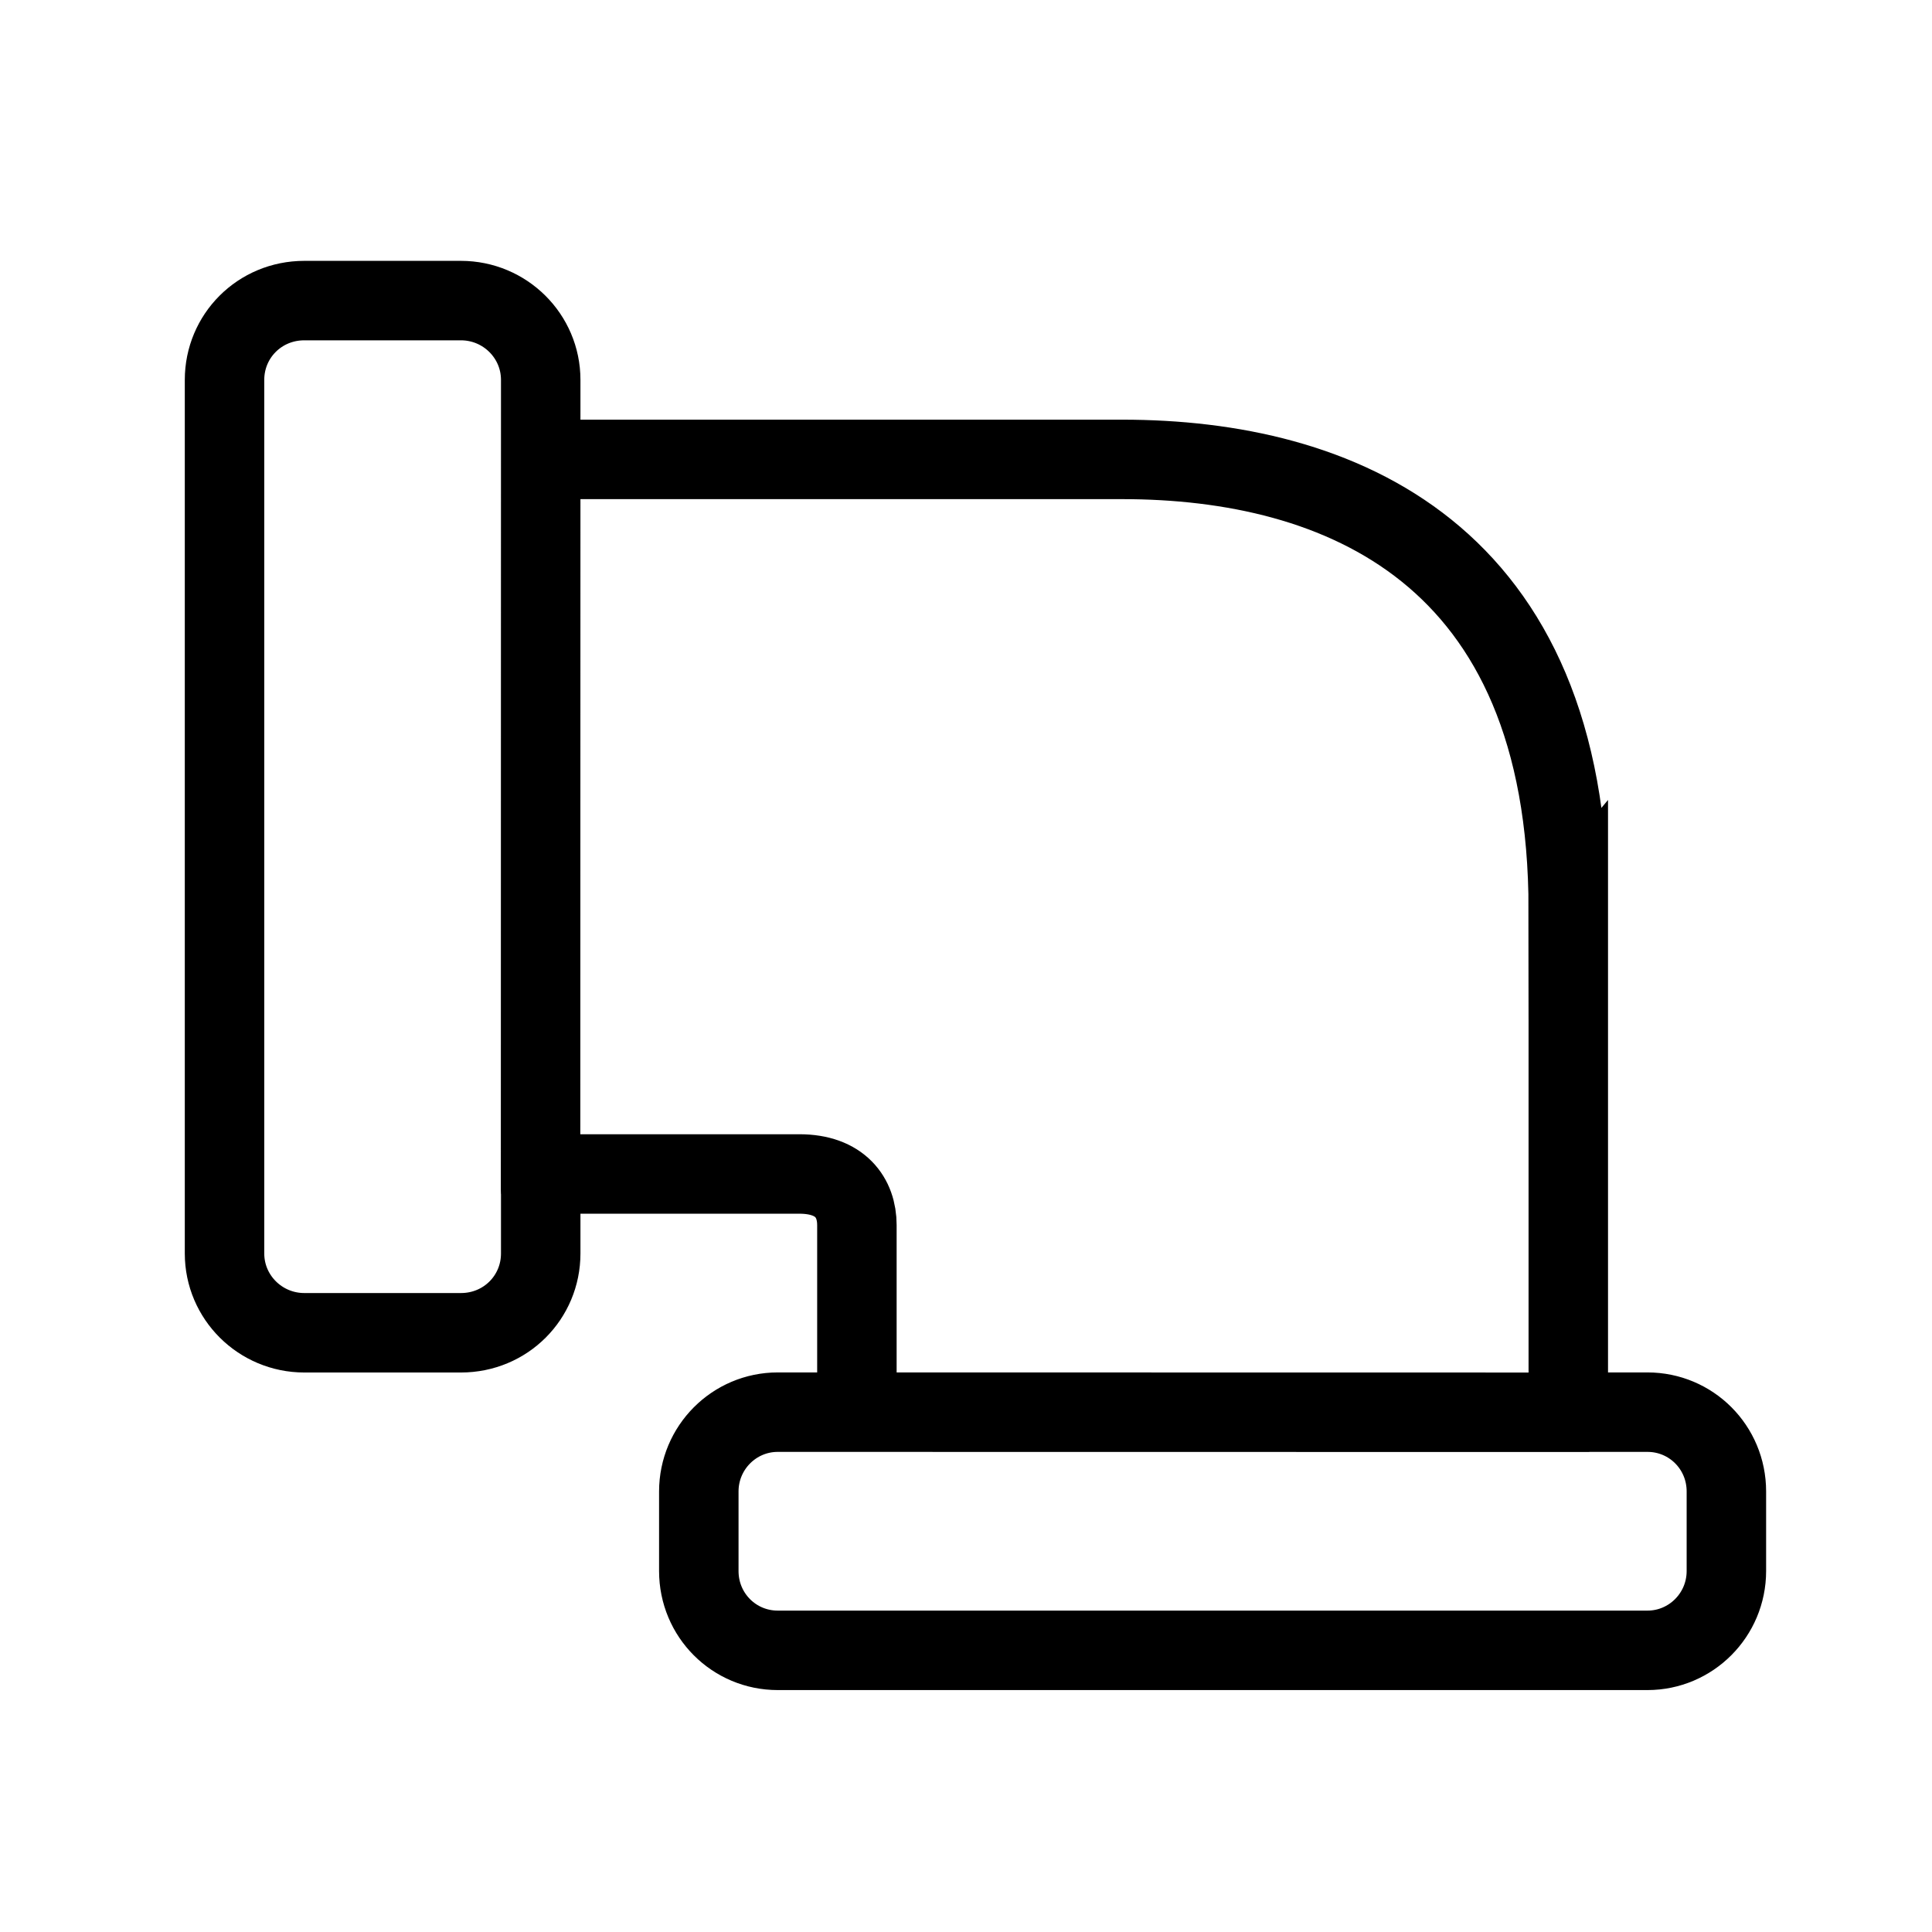 <?xml version="1.0" encoding="UTF-8"?>
<!-- Uploaded to: SVG Repo, www.svgrepo.com, Generator: SVG Repo Mixer Tools -->
<svg width="800px" height="800px" version="1.1" viewBox="144 144 512 512" xmlns="http://www.w3.org/2000/svg">
 <defs>
  <clipPath id="a">
   <path d="m148.09 148.09h503.81v503.81h-503.81z"/>
  </clipPath>
 </defs>
 <g clip-path="url(#a)">
  <path transform="matrix(5.038 0 0 5.038 148.09 148.09)" d="m81.684 47.04v26.431h4.164c2.293 0 4.152 1.848 4.152 4.172v4.185c0 2.304-1.861 4.172-4.152 4.172h-45.749c-2.293 0-4.152-1.849-4.152-4.172v-4.185c0-2.304 1.861-4.172 4.152-4.172 0 0 41.367 0.006 42.587 0.006 0.167 0-38.423-0.006-38.423-0.006v-9.842c0-1.435-0.866-2.687-3.025-2.687h-13.607v4.183c0 2.303-1.844 4.17-4.197 4.17h-8.238c-2.317 0-4.197-1.869-4.197-4.17v-45.954c0-2.304 1.844-4.171 4.197-4.171h8.238c2.317 0 4.197 1.869 4.197 4.171 0 0-0.008 41.441-0.008 42.676 0 0.159 0.008-38.493 0.008-38.493h30.587c11.4 0 23.465 4.892 23.465 23.687z" fill="none" stroke="#000000" stroke-width="4.18"/>
 </g>
</svg>